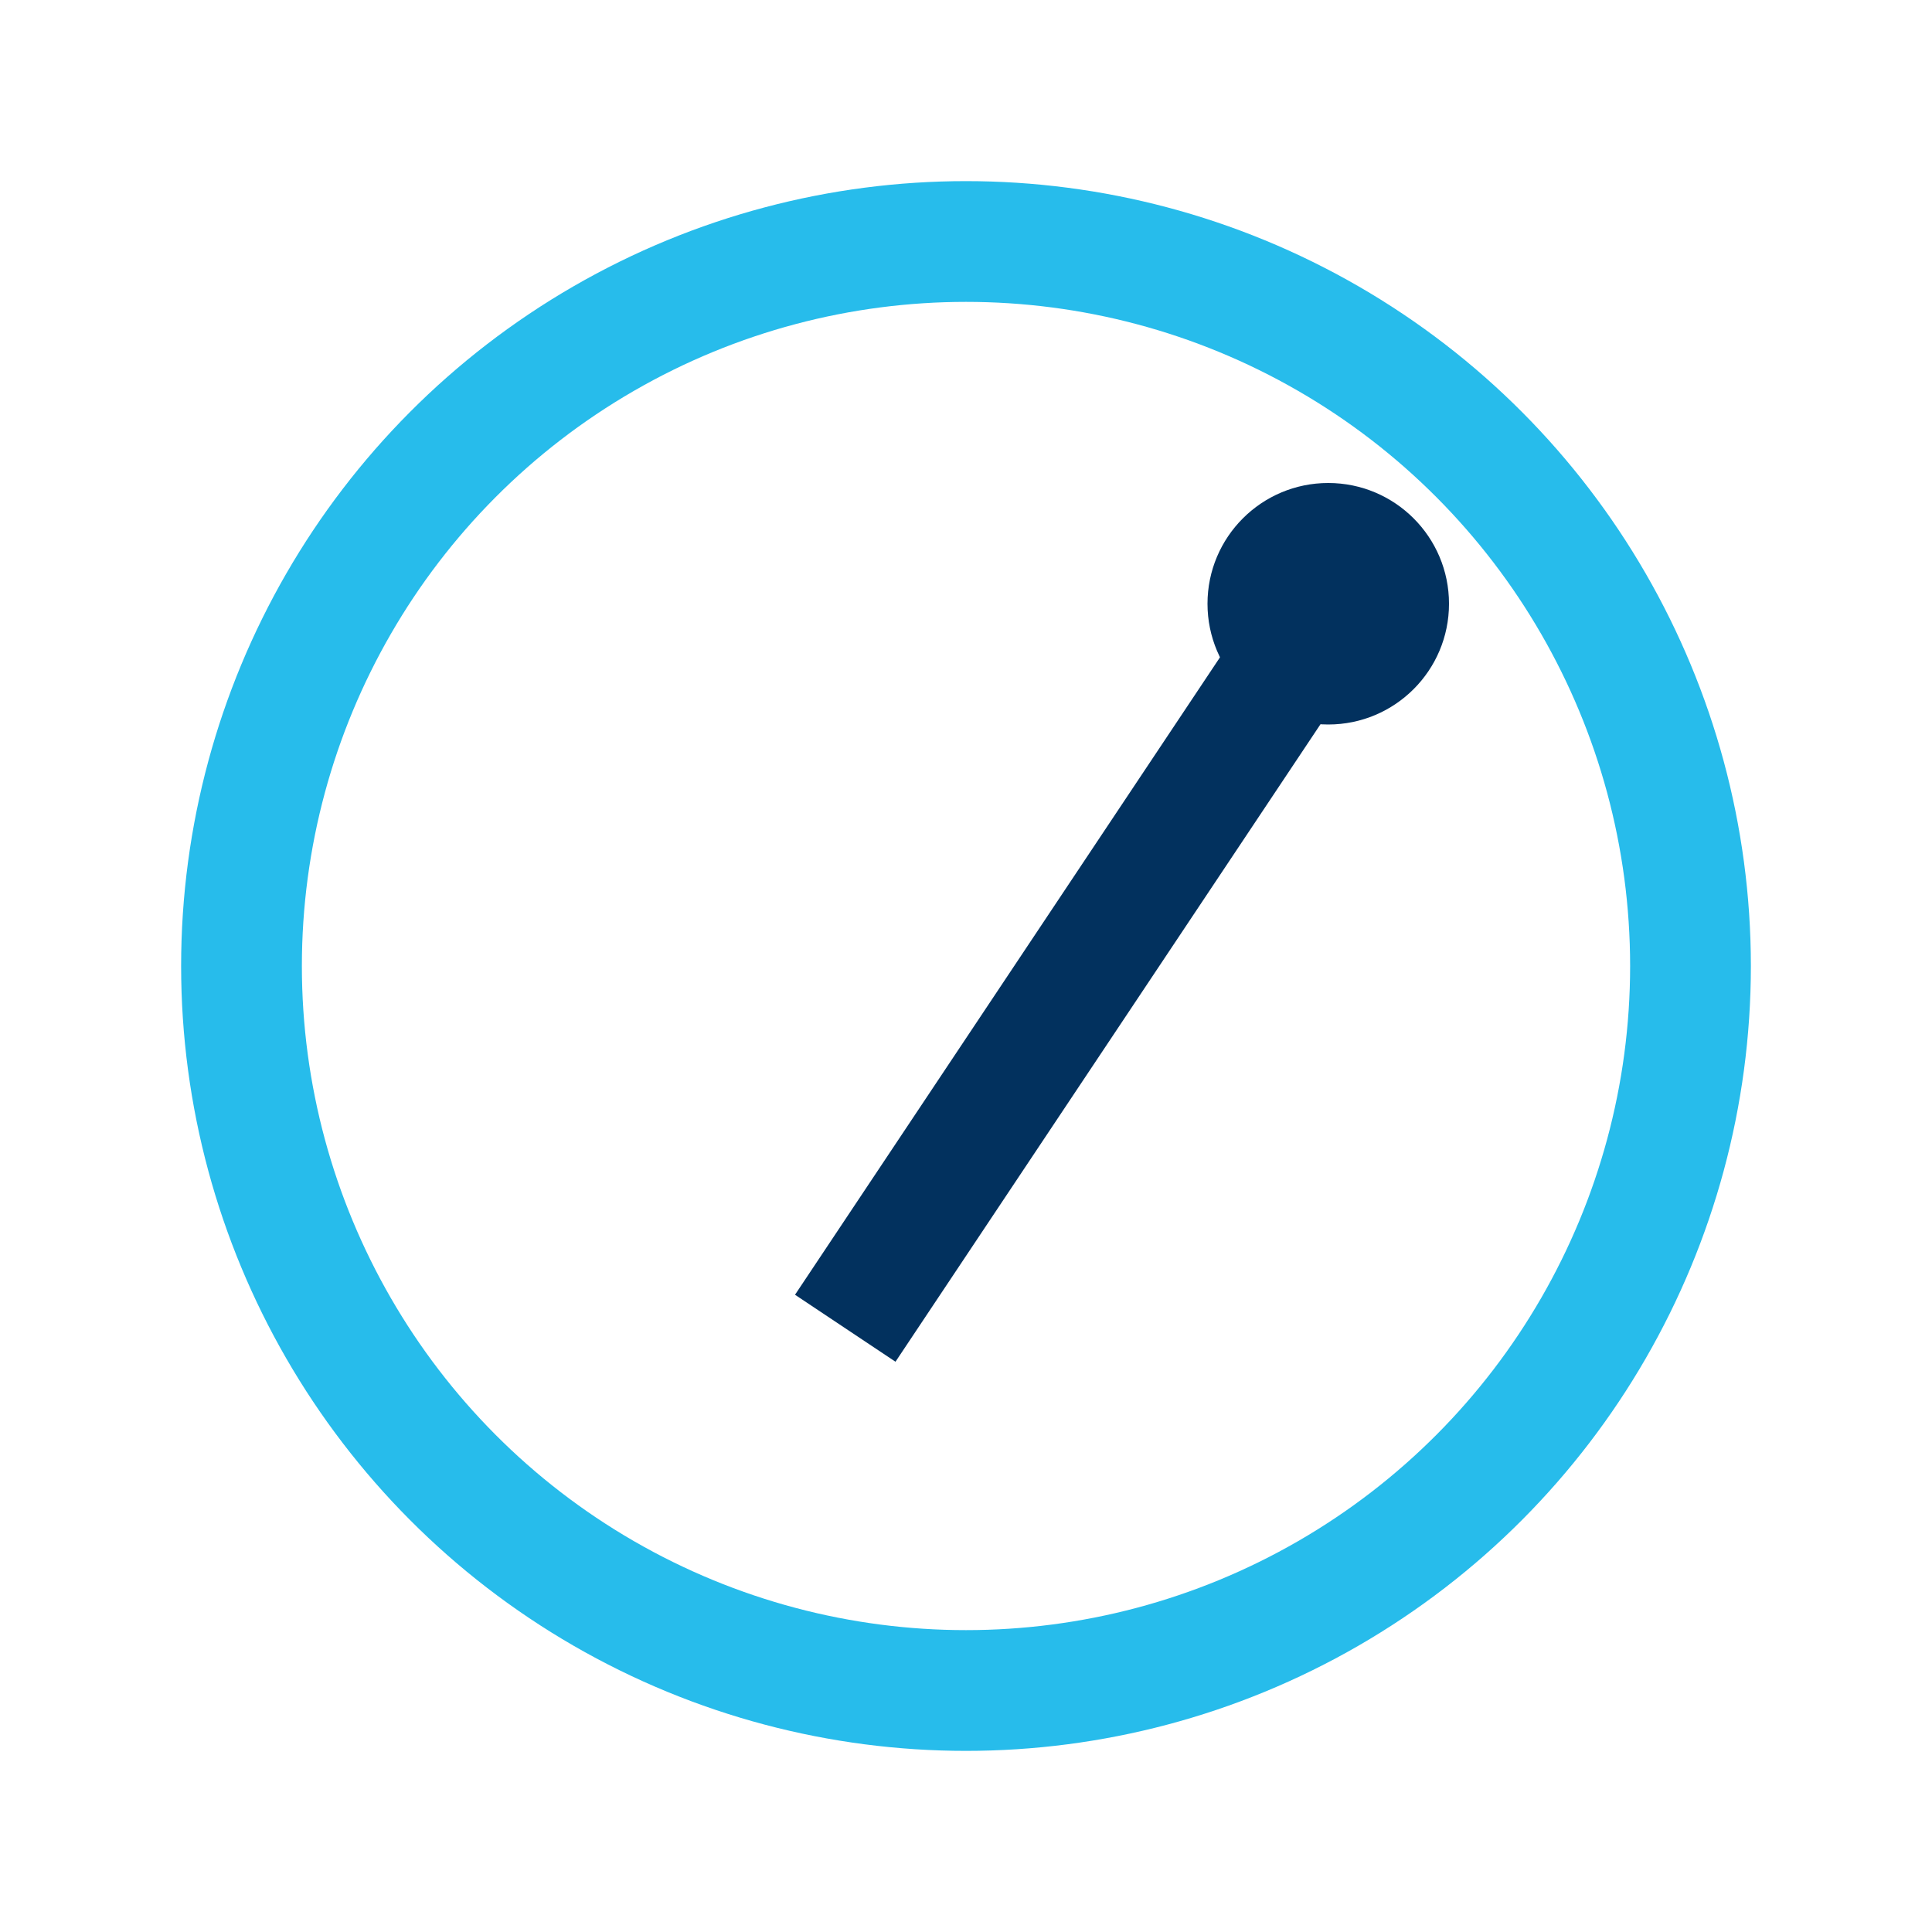<?xml version="1.0" encoding="UTF-8"?>
<svg xmlns="http://www.w3.org/2000/svg" width="32" height="32" viewBox="0 0 32 32"><circle cx="16" cy="16" r="12" fill="none" stroke="#27BCEB" stroke-width="2"/><path d="M22 10l-8 12" stroke="#02315E" stroke-width="2" fill="none"/><circle cx="22" cy="10" r="2" fill="#02315E"/></svg>